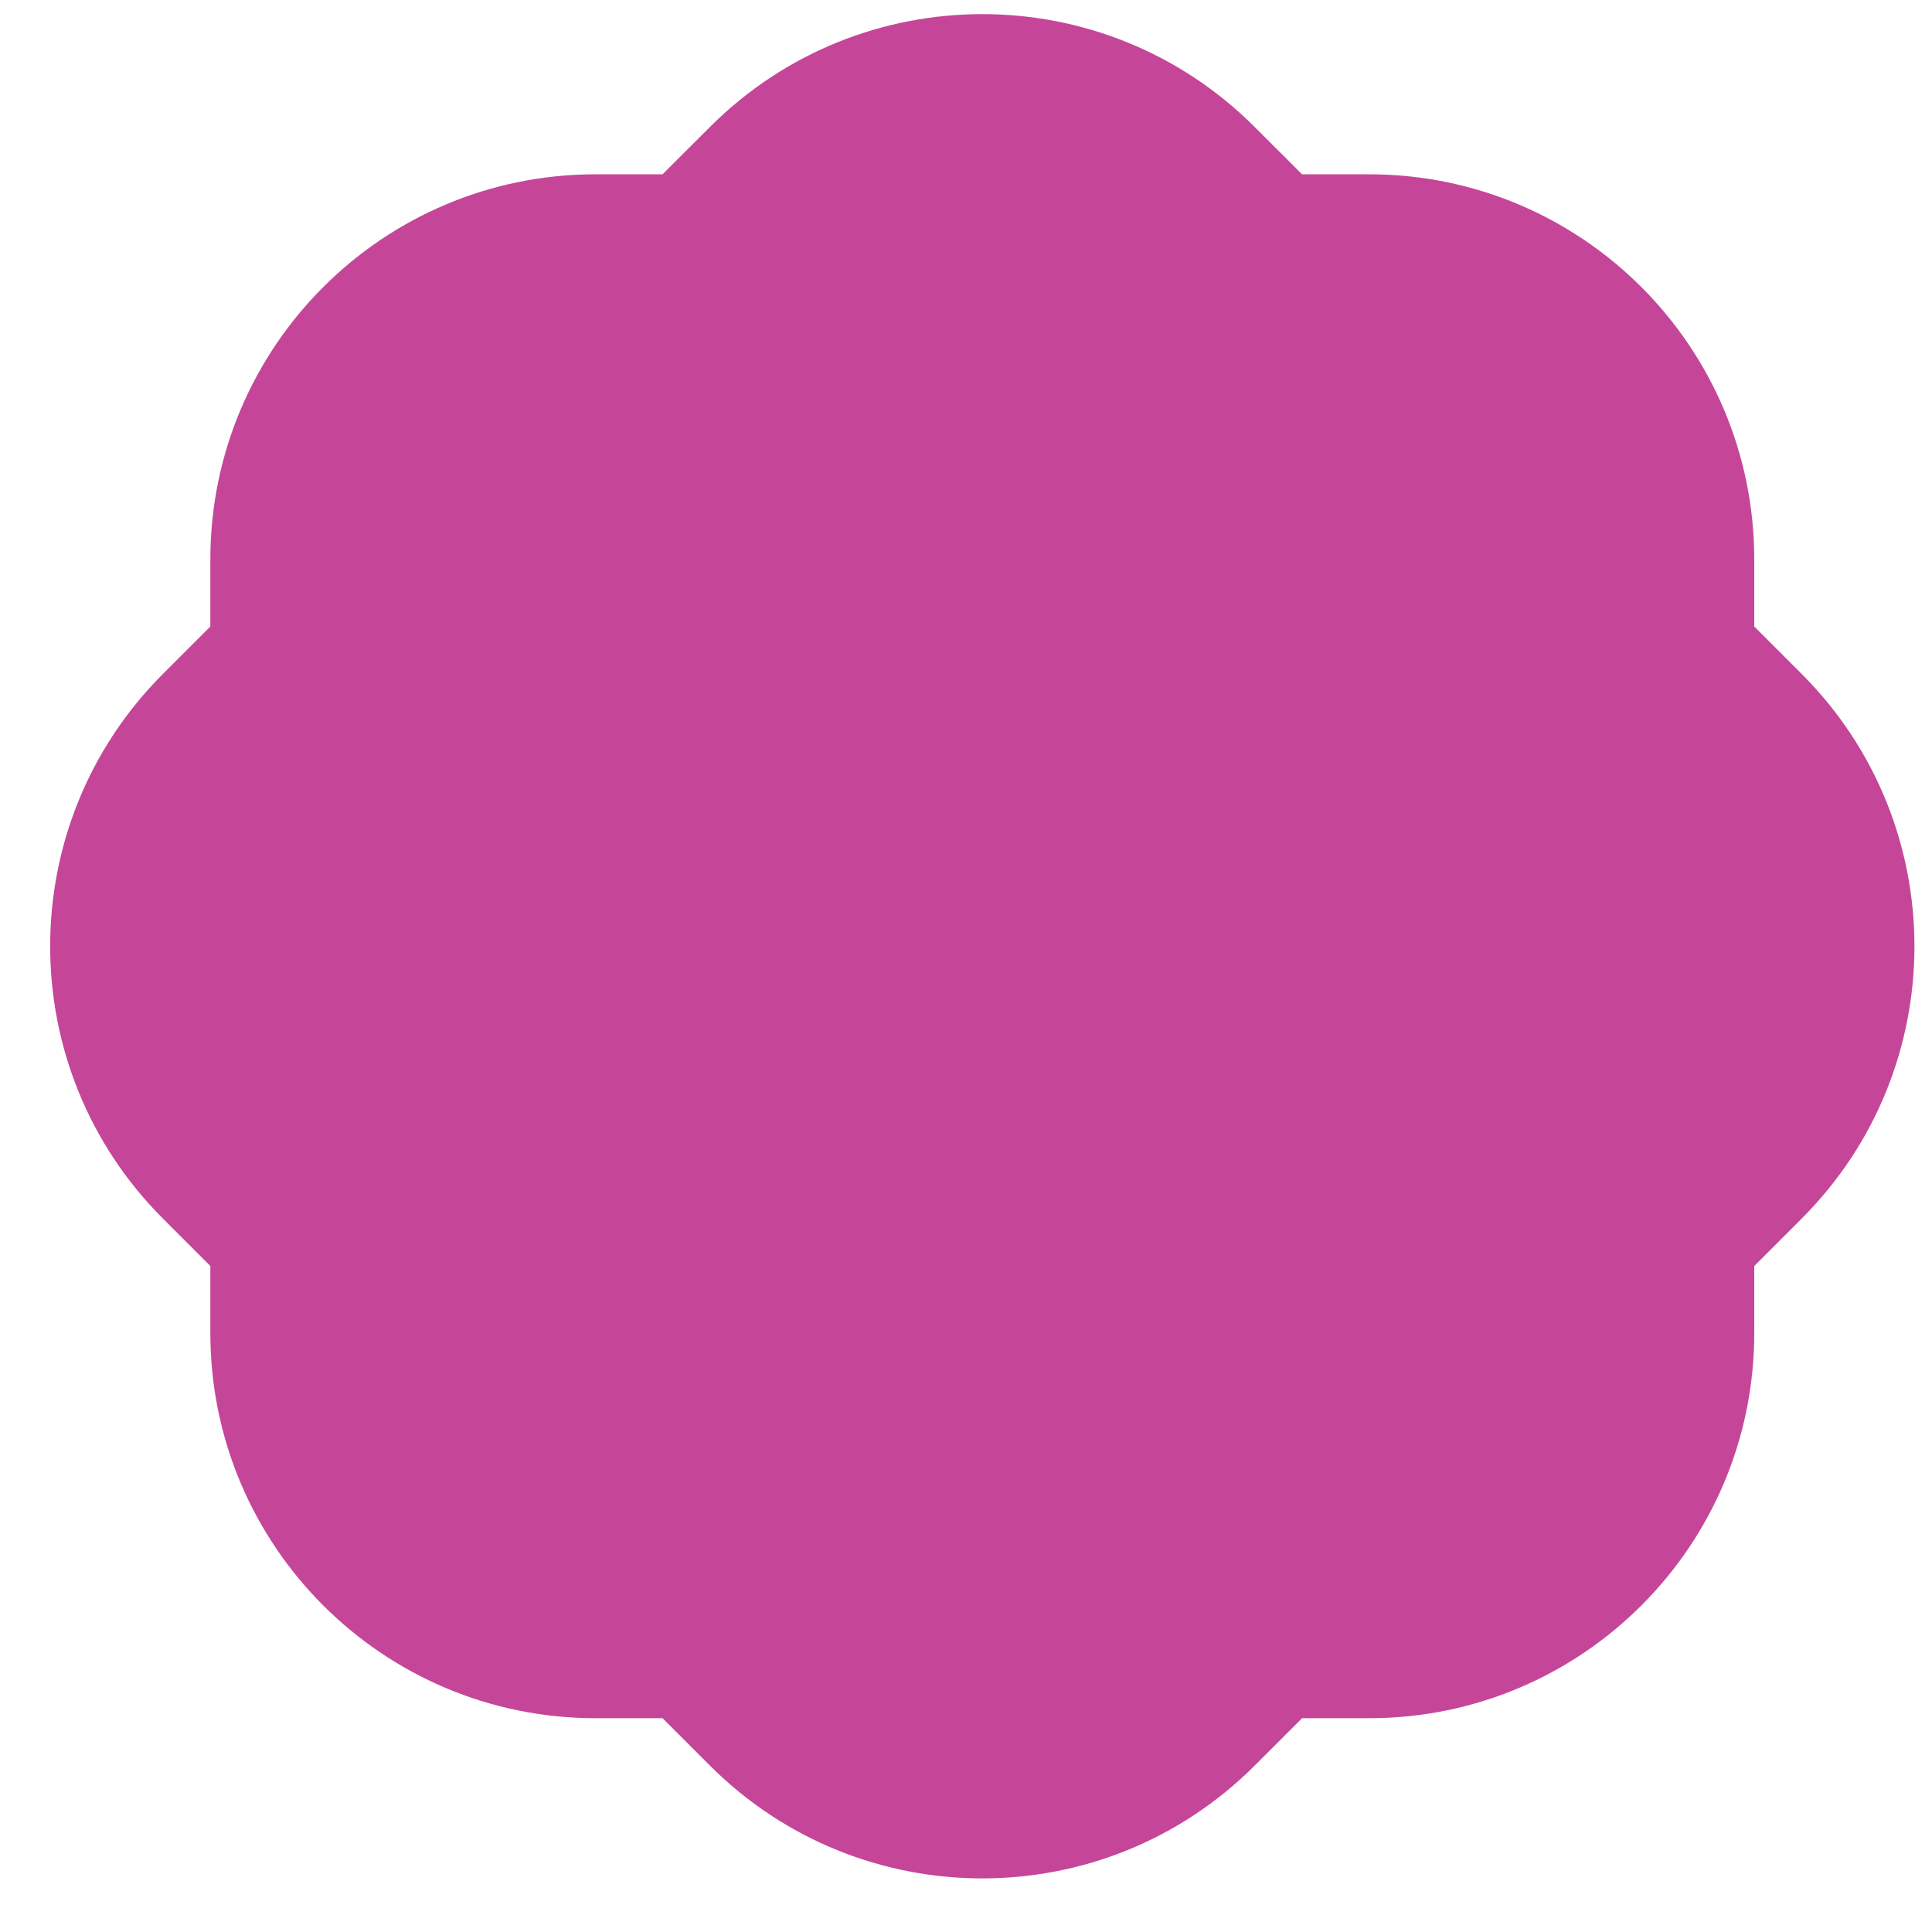 <svg width="32" height="32" viewBox="0 0 32 32" fill="none" xmlns="http://www.w3.org/2000/svg">
<path d="M11.759 2.103L10.974 2.887H9.864C6.341 2.887 3.484 5.744 3.484 9.267V10.377L2.699 11.162C0.208 13.653 0.208 17.693 2.699 20.184L3.484 20.969V22.079C3.484 25.603 6.341 28.459 9.864 28.459H10.974L11.759 29.244C14.25 31.735 18.29 31.735 20.781 29.244L21.566 28.459H22.676C26.2 28.459 29.056 25.603 29.056 22.079V20.969L29.841 20.184C32.332 17.693 32.332 13.653 29.841 11.162L29.056 10.377V9.267C29.056 5.744 26.2 2.887 22.676 2.887H21.566L20.781 2.103C18.29 -0.389 14.25 -0.389 11.759 2.103Z" fill="#C54699"/>
</svg>
